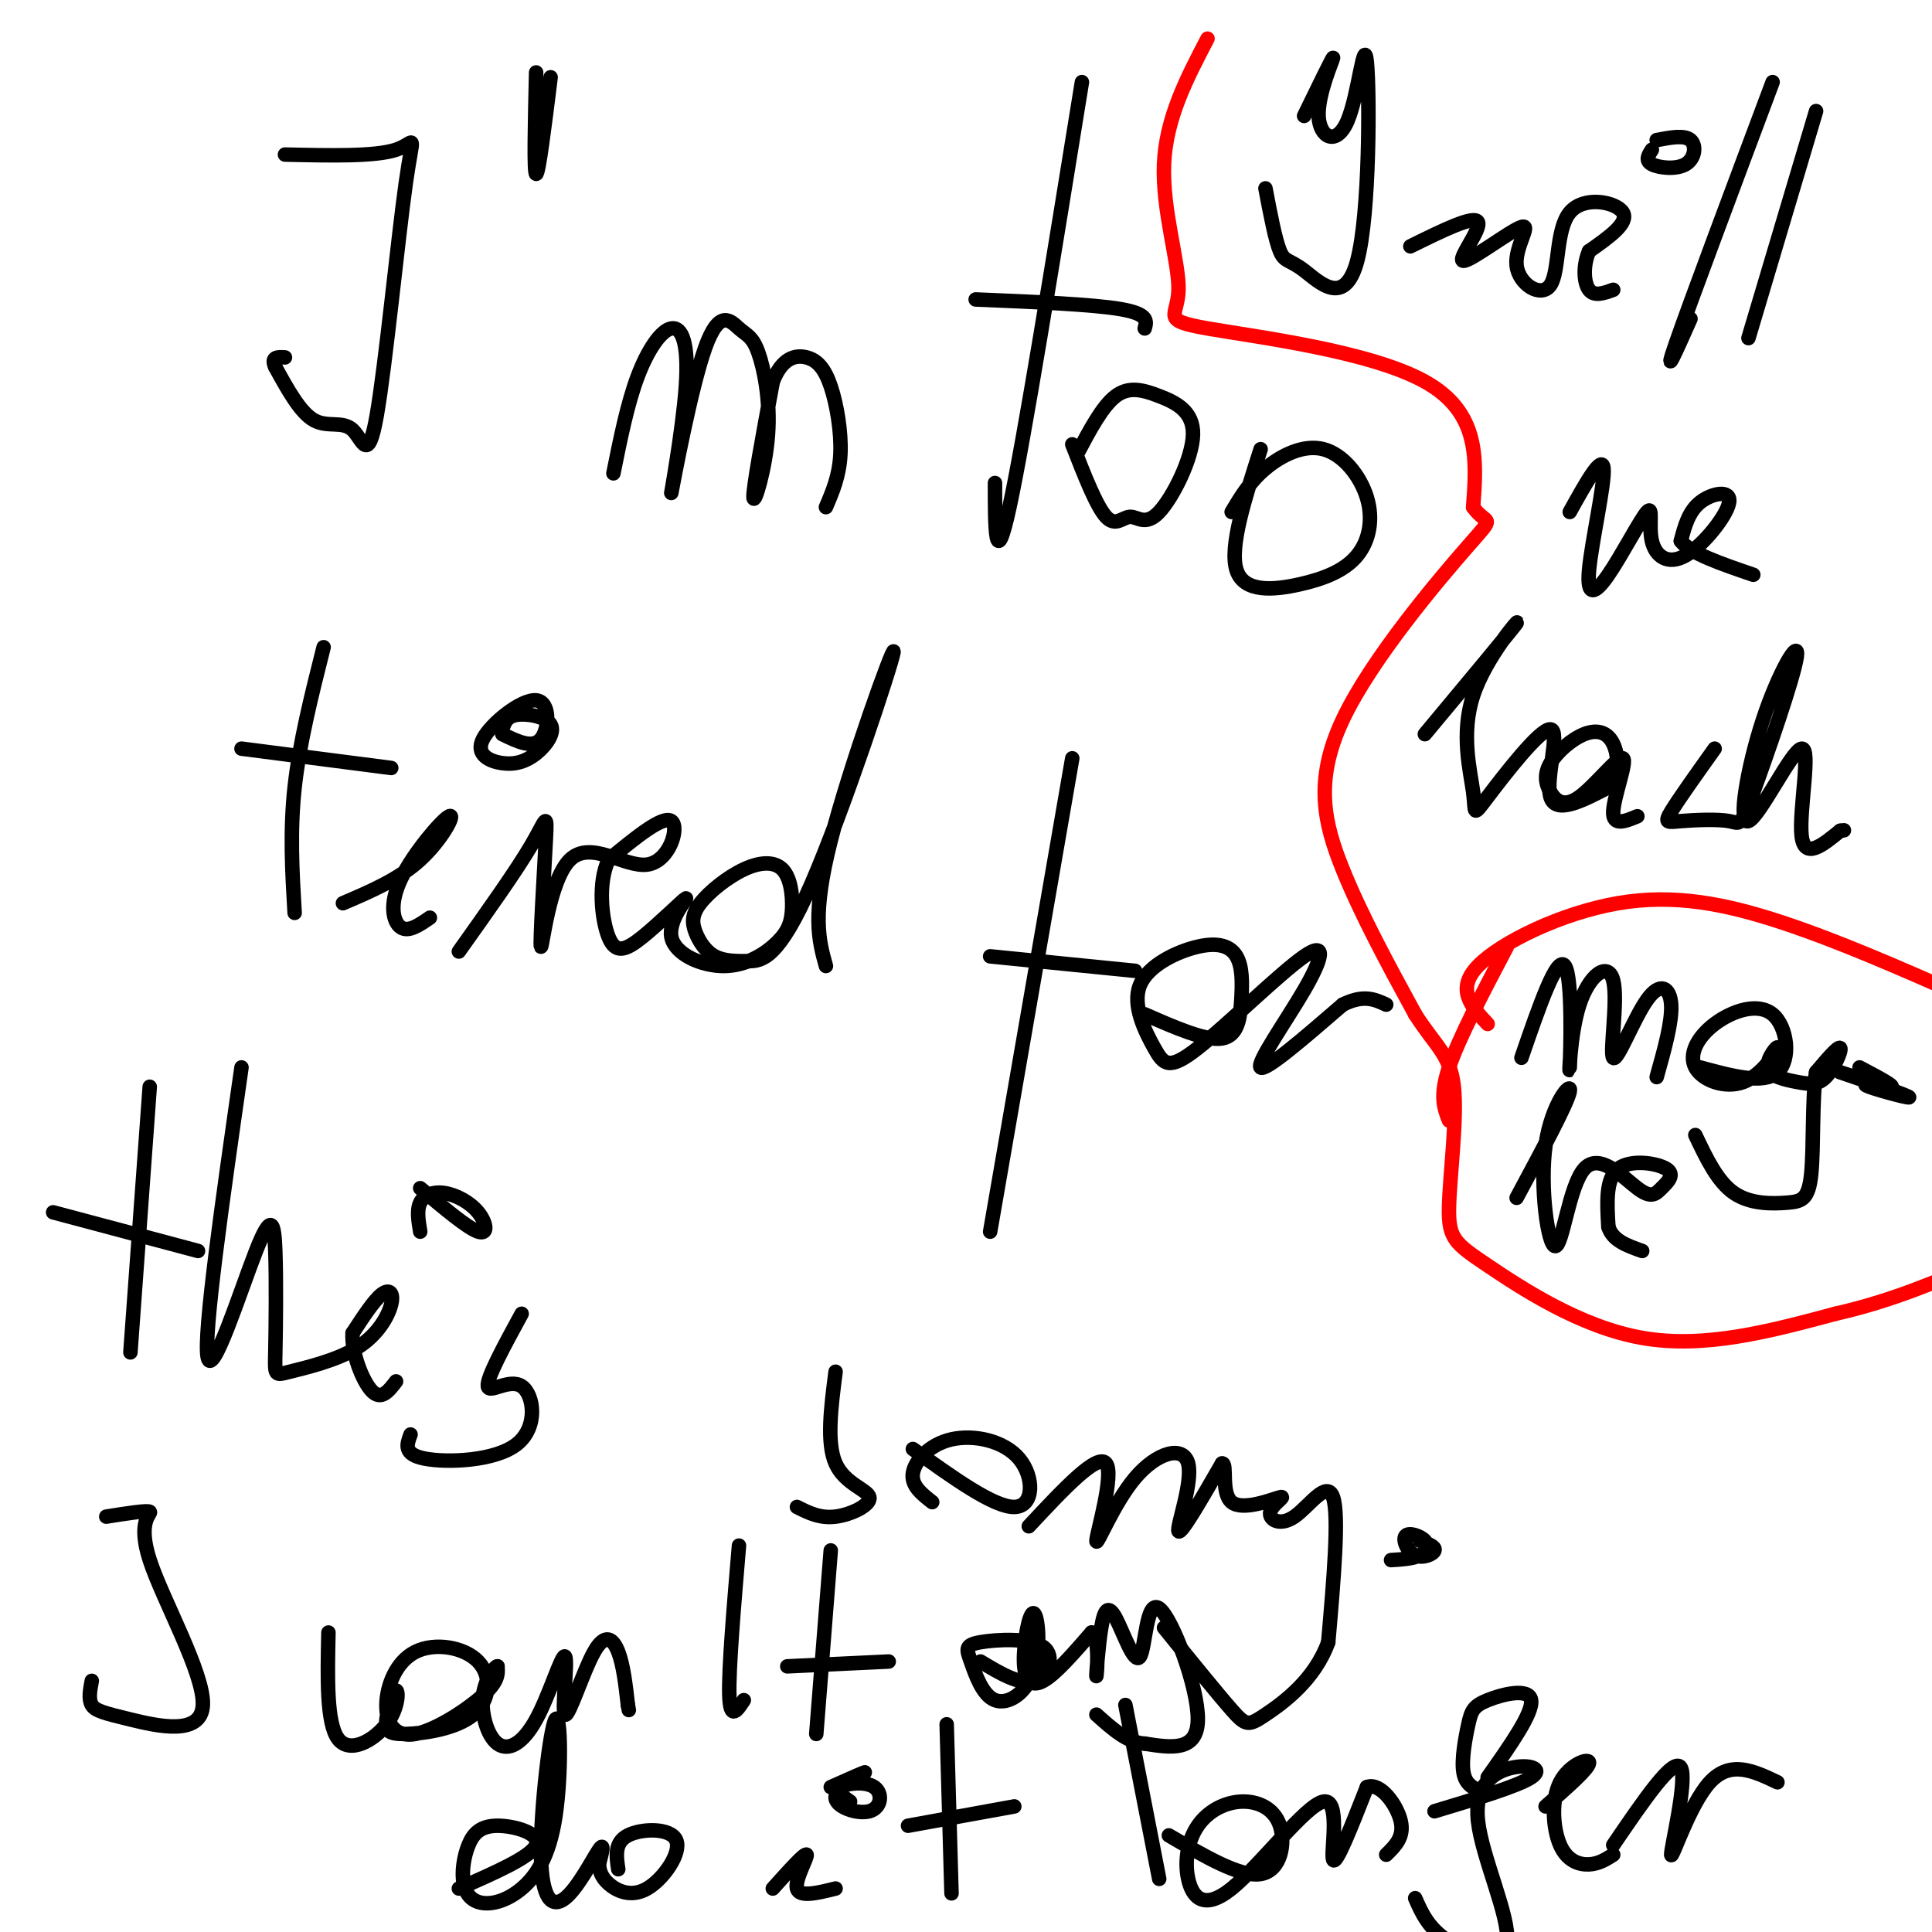 <svg viewBox='0 0 400 400' version='1.1' xmlns='http://www.w3.org/2000/svg' xmlns:xlink='http://www.w3.org/1999/xlink'><g fill='none' stroke='#000000' stroke-width='3' stroke-linecap='round' stroke-linejoin='round'><path d='M59,32c9.339,0.217 18.679,0.434 23,-1c4.321,-1.434 3.625,-4.520 2,7c-1.625,11.520 -4.178,37.644 -6,48c-1.822,10.356 -2.914,4.942 -5,3c-2.086,-1.942 -5.168,-0.412 -8,-2c-2.832,-1.588 -5.416,-6.294 -8,-11'/><path d='M57,76c-1.000,-2.167 0.500,-2.083 2,-2'/><path d='M111,15c-0.250,10.417 -0.500,20.833 0,21c0.500,0.167 1.750,-9.917 3,-20'/><path d='M127,98c1.448,-7.198 2.895,-14.396 5,-20c2.105,-5.604 4.867,-9.614 7,-10c2.133,-0.386 3.638,2.852 3,12c-0.638,9.148 -3.417,24.207 -3,22c0.417,-2.207 4.031,-21.679 7,-30c2.969,-8.321 5.293,-5.492 7,-4c1.707,1.492 2.798,1.647 4,5c1.202,3.353 2.516,9.903 2,17c-0.516,7.097 -2.862,14.742 -3,13c-0.138,-1.742 1.931,-12.871 4,-24'/><path d='M160,79c1.943,-5.021 4.799,-5.573 7,-5c2.201,0.573 3.746,2.270 5,6c1.254,3.730 2.215,9.494 2,14c-0.215,4.506 -1.608,7.753 -3,11'/><path d='M224,17c-6.000,37.083 -12.000,74.167 -15,88c-3.000,13.833 -3.000,4.417 -3,-5'/><path d='M202,62c12.083,0.500 24.167,1.000 30,2c5.833,1.000 5.417,2.500 5,4'/><path d='M222,92c2.506,6.423 5.013,12.847 7,15c1.987,2.153 3.455,0.036 5,0c1.545,-0.036 3.168,2.010 6,-1c2.832,-3.010 6.872,-11.075 7,-16c0.128,-4.925 -3.658,-6.711 -7,-8c-3.342,-1.289 -6.241,-2.083 -9,0c-2.759,2.083 -5.380,7.041 -8,12'/><path d='M261,93c-3.251,10.119 -6.502,20.238 -5,25c1.502,4.762 7.758,4.167 13,3c5.242,-1.167 9.471,-2.907 12,-6c2.529,-3.093 3.358,-7.540 2,-12c-1.358,-4.460 -4.904,-8.931 -9,-10c-4.096,-1.069 -8.742,1.266 -12,4c-3.258,2.734 -5.129,5.867 -7,9'/><path d='M67,134c-2.500,9.917 -5.000,19.833 -6,29c-1.000,9.167 -0.500,17.583 0,26'/><path d='M50,155c0.000,0.000 31.000,4.000 31,4'/><path d='M71,187c5.789,-2.474 11.579,-4.947 16,-9c4.421,-4.053 7.474,-9.684 6,-9c-1.474,0.684 -7.474,7.684 -10,13c-2.526,5.316 -1.579,8.947 0,10c1.579,1.053 3.789,-0.474 6,-2'/><path d='M104,152c3.141,1.529 6.281,3.059 8,1c1.719,-2.059 2.015,-7.706 -1,-8c-3.015,-0.294 -9.343,4.767 -11,8c-1.657,3.233 1.357,4.640 4,5c2.643,0.360 4.915,-0.326 7,-2c2.085,-1.674 3.985,-4.335 3,-6c-0.985,-1.665 -4.853,-2.333 -7,-2c-2.147,0.333 -2.574,1.666 -3,3'/><path d='M95,197c5.951,-8.363 11.903,-16.726 15,-22c3.097,-5.274 3.341,-7.460 3,-1c-0.341,6.460 -1.265,21.565 -1,22c0.265,0.435 1.721,-13.801 6,-18c4.279,-4.199 11.383,1.639 16,1c4.617,-0.639 6.748,-7.754 5,-9c-1.748,-1.246 -7.374,3.377 -13,8'/><path d='M126,178c-2.267,4.705 -1.434,12.467 0,16c1.434,3.533 3.469,2.838 7,0c3.531,-2.838 8.558,-7.819 9,-8c0.442,-0.181 -3.701,4.438 -3,8c0.701,3.562 6.247,6.066 11,6c4.753,-0.066 8.713,-2.704 11,-5c2.287,-2.296 2.901,-4.251 3,-7c0.099,-2.749 -0.318,-6.292 -2,-8c-1.682,-1.708 -4.630,-1.582 -8,0c-3.370,1.582 -7.161,4.620 -9,7c-1.839,2.380 -1.726,4.102 -1,6c0.726,1.898 2.065,3.971 4,5c1.935,1.029 4.468,1.015 7,1'/><path d='M155,199c2.793,-0.021 6.274,-0.573 13,-16c6.726,-15.427 16.695,-45.730 17,-48c0.305,-2.270 -9.056,23.494 -13,39c-3.944,15.506 -2.472,20.753 -1,26'/><path d='M205,255c0.000,0.000 17.000,-98.000 17,-98'/><path d='M205,198c0.000,0.000 30.000,3.000 30,3'/><path d='M237,210c6.317,2.773 12.633,5.546 16,5c3.367,-0.546 3.783,-4.411 4,-8c0.217,-3.589 0.235,-6.901 -1,-9c-1.235,-2.099 -3.723,-2.986 -8,-2c-4.277,0.986 -10.344,3.846 -12,8c-1.656,4.154 1.097,9.602 3,13c1.903,3.398 2.955,4.748 9,0c6.045,-4.748 17.084,-15.592 22,-19c4.916,-3.408 3.708,0.621 0,7c-3.708,6.379 -9.917,15.108 -9,16c0.917,0.892 8.958,-6.054 17,-13'/><path d='M278,208c4.333,-2.167 6.667,-1.083 9,0'/><path d='M31,225c0.000,0.000 -4.000,55.000 -4,55'/><path d='M11,251c0.000,0.000 30.000,8.000 30,8'/><path d='M50,221c-3.970,27.690 -7.940,55.380 -7,60c0.940,4.620 6.791,-13.831 10,-22c3.209,-8.169 3.776,-6.058 4,0c0.224,6.058 0.106,16.062 0,21c-0.106,4.938 -0.200,4.809 3,4c3.200,-0.809 9.693,-2.299 14,-5c4.307,-2.701 6.429,-6.612 7,-9c0.571,-2.388 -0.408,-3.254 -2,-2c-1.592,1.254 -3.796,4.627 -6,8'/><path d='M73,276c-0.267,4.000 2.067,10.000 4,12c1.933,2.000 3.467,0.000 5,-2'/><path d='M87,246c4.900,4.129 9.799,8.258 12,9c2.201,0.742 1.703,-1.904 0,-4c-1.703,-2.096 -4.612,-3.641 -7,-4c-2.388,-0.359 -4.254,0.469 -5,2c-0.746,1.531 -0.373,3.766 0,6'/><path d='M108,272c-3.635,6.671 -7.270,13.343 -7,15c0.270,1.657 4.443,-1.700 7,0c2.557,1.700 3.496,8.458 -1,12c-4.496,3.542 -14.427,3.869 -19,3c-4.573,-0.869 -3.786,-2.935 -3,-5'/><path d='M173,284c-0.952,7.369 -1.905,14.738 0,19c1.905,4.262 6.667,5.417 7,7c0.333,1.583 -3.762,3.595 -7,4c-3.238,0.405 -5.619,-0.798 -8,-2'/><path d='M189,300c8.408,6.037 16.817,12.073 21,12c4.183,-0.073 4.142,-6.257 1,-10c-3.142,-3.743 -9.384,-5.046 -14,-4c-4.616,1.046 -7.604,4.442 -8,7c-0.396,2.558 1.802,4.279 4,6'/><path d='M213,316c7.134,-7.641 14.268,-15.281 16,-13c1.732,2.281 -1.939,14.484 -2,16c-0.061,1.516 3.489,-7.656 8,-13c4.511,-5.344 9.984,-6.862 11,-3c1.016,3.862 -2.424,13.103 -2,14c0.424,0.897 4.712,-6.552 9,-14'/><path d='M253,303c1.194,-0.260 -0.323,6.089 2,8c2.323,1.911 8.484,-0.618 10,-1c1.516,-0.382 -1.614,1.382 -2,3c-0.386,1.618 1.973,3.089 5,1c3.027,-2.089 6.722,-7.740 8,-4c1.278,3.740 0.139,16.870 -1,30'/><path d='M275,340c-2.845,7.893 -9.458,12.625 -13,15c-3.542,2.375 -4.012,2.393 -7,-1c-2.988,-3.393 -8.494,-10.196 -14,-17'/><path d='M288,323c2.295,-0.147 4.590,-0.294 6,-1c1.410,-0.706 1.936,-1.971 1,-3c-0.936,-1.029 -3.333,-1.822 -4,-1c-0.667,0.822 0.397,3.260 2,4c1.603,0.740 3.744,-0.217 4,-1c0.256,-0.783 -1.372,-1.391 -3,-2'/><path d='M22,314c4.242,-0.674 8.485,-1.347 9,-1c0.515,0.347 -2.696,1.715 0,10c2.696,8.285 11.300,23.489 11,30c-0.300,6.511 -9.504,4.330 -15,3c-5.496,-1.330 -7.285,-1.809 -8,-3c-0.715,-1.191 -0.358,-3.096 0,-5'/><path d='M68,338c-0.209,9.384 -0.418,18.768 2,22c2.418,3.232 7.463,0.311 10,-3c2.537,-3.311 2.564,-7.011 2,-7c-0.564,0.011 -1.720,3.735 -2,6c-0.280,2.265 0.318,3.071 4,3c3.682,-0.071 10.450,-1.020 14,-4c3.550,-2.980 3.883,-7.990 1,-11c-2.883,-3.010 -8.983,-4.019 -13,-2c-4.017,2.019 -5.953,7.067 -6,11c-0.047,3.933 1.795,6.751 6,6c4.205,-0.751 10.773,-5.072 14,-8c3.227,-2.928 3.114,-4.464 3,-6'/><path d='M103,345c-0.295,-0.183 -2.533,2.360 -3,6c-0.467,3.640 0.835,8.378 3,10c2.165,1.622 5.192,0.130 8,-5c2.808,-5.130 5.396,-13.897 6,-13c0.604,0.897 -0.776,11.457 0,12c0.776,0.543 3.709,-8.931 6,-13c2.291,-4.069 3.940,-2.734 5,0c1.060,2.734 1.530,6.867 2,11'/><path d='M130,353c0.333,1.833 0.167,0.917 0,0'/><path d='M153,320c-1.083,12.833 -2.167,25.667 -2,31c0.167,5.333 1.583,3.167 3,1'/><path d='M172,321c0.000,0.000 -3.000,38.000 -3,38'/><path d='M163,345c0.000,0.000 21.000,-1.000 21,-1'/><path d='M95,391c7.500,-3.285 14.999,-6.571 16,-9c1.001,-2.429 -4.497,-4.003 -8,-4c-3.503,0.003 -5.012,1.583 -6,4c-0.988,2.417 -1.456,5.673 -1,8c0.456,2.327 1.834,3.727 4,4c2.166,0.273 5.118,-0.582 8,-3c2.882,-2.418 5.695,-6.400 7,-15c1.305,-8.600 1.104,-21.818 0,-20c-1.104,1.818 -3.110,18.673 -3,28c0.110,9.327 2.337,11.127 5,9c2.663,-2.127 5.761,-8.179 7,-10c1.239,-1.821 0.620,0.590 0,3'/><path d='M124,386c0.106,1.157 0.371,2.550 2,4c1.629,1.450 4.622,2.956 8,1c3.378,-1.956 7.140,-7.373 6,-10c-1.140,-2.627 -7.183,-2.465 -10,-1c-2.817,1.465 -2.409,4.232 -2,7'/><path d='M160,391c3.356,-3.733 6.711,-7.467 7,-7c0.289,0.467 -2.489,5.133 -2,7c0.489,1.867 4.244,0.933 8,0'/><path d='M172,370c3.826,-1.704 7.653,-3.408 7,-3c-0.653,0.408 -5.785,2.927 -6,5c-0.215,2.073 4.489,3.700 7,3c2.511,-0.700 2.830,-3.727 1,-5c-1.830,-1.273 -5.809,-0.792 -7,0c-1.191,0.792 0.404,1.896 2,3'/><path d='M196,357c0.000,0.000 1.000,35.000 1,35'/><path d='M188,378c0.000,0.000 22.000,-4.000 22,-4'/><path d='M233,353c0.000,0.000 7.000,36.000 7,36'/><path d='M242,380c7.401,4.341 14.802,8.681 19,8c4.198,-0.681 5.192,-6.385 4,-10c-1.192,-3.615 -4.571,-5.142 -8,-5c-3.429,0.142 -6.907,1.955 -9,5c-2.093,3.045 -2.801,7.324 -2,11c0.801,3.676 3.112,6.748 9,2c5.888,-4.748 15.355,-17.317 19,-18c3.645,-0.683 1.470,10.519 2,12c0.530,1.481 3.765,-6.760 7,-15'/><path d='M283,370c2.778,-1.089 6.222,3.689 7,7c0.778,3.311 -1.111,5.156 -3,7'/><path d='M297,375c8.622,-2.597 17.244,-5.195 20,-7c2.756,-1.805 -0.356,-2.818 -4,-2c-3.644,0.818 -7.822,3.467 -7,11c0.822,7.533 6.644,19.951 6,25c-0.644,5.049 -7.756,2.728 -12,0c-4.244,-2.728 -5.622,-5.864 -7,-9'/><path d='M320,374c4.443,-3.898 8.887,-7.796 9,-9c0.113,-1.204 -4.104,0.285 -6,4c-1.896,3.715 -1.472,9.654 0,13c1.472,3.346 3.992,4.099 6,4c2.008,-0.099 3.504,-1.049 5,-2'/><path d='M334,382c6.298,-9.244 12.595,-18.488 14,-16c1.405,2.488 -2.083,16.708 -2,18c0.083,1.292 3.738,-10.345 8,-15c4.262,-4.655 9.131,-2.327 14,0'/><path d='M308,368c4.716,-6.684 9.432,-13.368 9,-16c-0.432,-2.632 -6.013,-1.211 -9,0c-2.987,1.211 -3.381,2.211 -4,5c-0.619,2.789 -1.463,7.368 -1,10c0.463,2.632 2.231,3.316 4,4'/><path d='M203,344c4.051,2.439 8.102,4.878 11,4c2.898,-0.878 4.645,-5.074 2,-7c-2.645,-1.926 -9.680,-1.581 -13,-1c-3.320,0.581 -2.923,1.400 -2,4c0.923,2.600 2.374,6.981 5,8c2.626,1.019 6.427,-1.324 8,-6c1.573,-4.676 0.916,-11.686 0,-12c-0.916,-0.314 -2.093,6.069 -2,10c0.093,3.931 1.455,5.409 4,4c2.545,-1.409 6.272,-5.704 10,-10'/><path d='M226,338c1.741,1.013 1.095,8.544 1,9c-0.095,0.456 0.362,-6.164 1,-10c0.638,-3.836 1.455,-4.890 3,-2c1.545,2.890 3.816,9.723 5,8c1.184,-1.723 1.280,-12.002 4,-10c2.720,2.002 8.063,16.286 8,23c-0.063,6.714 -5.531,5.857 -11,5'/><path d='M237,361c-3.500,-0.167 -6.750,-3.083 -10,-6'/><path d='M270,24c3.027,-6.215 6.053,-12.430 6,-12c-0.053,0.430 -3.186,7.505 -3,12c0.186,4.495 3.691,6.412 6,1c2.309,-5.412 3.423,-18.152 4,-12c0.577,6.152 0.619,31.195 -2,41c-2.619,9.805 -7.897,4.370 -11,2c-3.103,-2.370 -4.029,-1.677 -5,-4c-0.971,-2.323 -1.985,-7.661 -3,-13'/><path d='M292,51c6.644,-3.279 13.288,-6.559 14,-5c0.712,1.559 -4.508,7.956 -3,8c1.508,0.044 9.742,-6.267 12,-7c2.258,-0.733 -1.461,4.110 -1,8c0.461,3.890 5.103,6.826 7,4c1.897,-2.826 1.049,-11.415 4,-15c2.951,-3.585 9.700,-2.167 11,0c1.300,2.167 -2.850,5.084 -7,8'/><path d='M329,52c-1.311,3.022 -1.089,6.578 0,8c1.089,1.422 3.044,0.711 5,0'/><path d='M342,31c-0.720,1.119 -1.440,2.238 0,3c1.440,0.762 5.042,1.167 7,0c1.958,-1.167 2.274,-3.905 1,-5c-1.274,-1.095 -4.137,-0.548 -7,0'/><path d='M367,17c-8.583,22.917 -17.167,45.833 -20,54c-2.833,8.167 0.083,1.583 3,-5'/><path d='M376,23c0.000,0.000 -14.000,47.000 -14,47'/><path d='M325,106c3.354,-6.036 6.709,-12.073 7,-9c0.291,3.073 -2.480,15.254 -3,21c-0.520,5.746 1.213,5.055 4,1c2.787,-4.055 6.629,-11.474 8,-13c1.371,-1.526 0.271,2.840 1,6c0.729,3.160 3.288,5.115 7,3c3.712,-2.115 8.576,-8.300 9,-11c0.424,-2.700 -3.593,-1.914 -6,0c-2.407,1.914 -3.203,4.957 -4,8'/><path d='M348,112c1.833,2.500 8.417,4.750 15,7'/><path d='M295,152c9.055,-10.860 18.110,-21.719 19,-23c0.890,-1.281 -6.384,7.017 -9,15c-2.616,7.983 -0.574,15.650 0,20c0.574,4.350 -0.320,5.382 3,1c3.320,-4.382 10.855,-14.180 13,-14c2.145,0.180 -1.102,10.337 0,14c1.102,3.663 6.551,0.831 12,-2'/><path d='M333,163c2.337,-2.151 2.180,-6.527 1,-9c-1.180,-2.473 -3.383,-3.043 -6,-2c-2.617,1.043 -5.648,3.700 -7,6c-1.352,2.300 -1.025,4.243 0,6c1.025,1.757 2.749,3.327 6,1c3.251,-2.327 8.029,-8.549 9,-8c0.971,0.549 -1.865,7.871 -2,11c-0.135,3.129 2.433,2.064 5,1'/><path d='M355,155c-3.745,5.252 -7.490,10.505 -9,13c-1.510,2.495 -0.786,2.234 2,2c2.786,-0.234 7.635,-0.441 10,0c2.365,0.441 2.246,1.531 5,-6c2.754,-7.531 8.381,-23.683 9,-28c0.619,-4.317 -3.771,3.202 -7,13c-3.229,9.798 -5.299,21.874 -3,21c2.299,-0.874 8.965,-14.697 11,-15c2.035,-0.303 -0.561,12.913 0,18c0.561,5.087 4.281,2.043 8,-1'/><path d='M381,172c1.333,-0.167 0.667,-0.083 0,0'/><path d='M315,219c3.691,-10.721 7.382,-21.442 9,-19c1.618,2.442 1.162,18.046 1,21c-0.162,2.954 -0.030,-6.742 2,-13c2.030,-6.258 5.958,-9.077 7,-5c1.042,4.077 -0.803,15.052 0,16c0.803,0.948 4.255,-8.129 7,-12c2.745,-3.871 4.784,-2.534 5,1c0.216,3.534 -1.392,9.267 -3,15'/><path d='M352,221c6.561,1.780 13.122,3.561 16,1c2.878,-2.561 2.071,-9.462 -1,-12c-3.071,-2.538 -8.408,-0.713 -12,2c-3.592,2.713 -5.438,6.313 -4,9c1.438,2.687 6.162,4.460 10,3c3.838,-1.460 6.791,-6.154 7,-7c0.209,-0.846 -2.325,2.157 -2,4c0.325,1.843 3.510,2.525 6,3c2.490,0.475 4.286,0.743 6,-1c1.714,-1.743 3.347,-5.498 3,-6c-0.347,-0.502 -2.673,2.249 -5,5'/><path d='M376,222c-0.847,5.172 -0.464,15.603 -1,21c-0.536,5.397 -1.990,5.761 -5,6c-3.010,0.239 -7.574,0.354 -11,-2c-3.426,-2.354 -5.713,-7.177 -8,-12'/><path d='M314,248c5.249,-9.769 10.498,-19.537 11,-22c0.502,-2.463 -3.742,2.380 -5,11c-1.258,8.620 0.471,21.019 2,21c1.529,-0.019 2.857,-12.455 6,-16c3.143,-3.545 8.099,1.802 11,4c2.901,2.198 3.747,1.249 5,0c1.253,-1.249 2.914,-2.798 1,-4c-1.914,-1.202 -7.404,-2.058 -10,0c-2.596,2.058 -2.298,7.029 -2,12'/><path d='M333,254c0.833,2.833 3.917,3.917 7,5'/><path d='M385,221c4.163,2.198 8.325,4.396 6,4c-2.325,-0.396 -11.139,-3.384 -10,-3c1.139,0.384 12.230,4.142 14,5c1.770,0.858 -5.780,-1.183 -8,-2c-2.220,-0.817 0.890,-0.408 4,0'/></g>
<g fill='none' stroke='#ff0000' stroke-width='3' stroke-linecap='round' stroke-linejoin='round'><path d='M250,8c-4.305,8.241 -8.609,16.482 -9,26c-0.391,9.518 3.132,20.314 3,26c-0.132,5.686 -3.920,6.262 6,8c9.920,1.738 33.549,4.640 45,11c11.451,6.360 10.726,16.180 10,26'/><path d='M305,105c2.848,4.051 4.970,1.179 -1,8c-5.970,6.821 -20.030,23.337 -26,36c-5.970,12.663 -3.848,21.475 0,31c3.848,9.525 9.424,19.762 15,30'/><path d='M293,210c4.221,6.648 7.272,8.268 8,15c0.728,6.732 -0.867,18.578 -1,25c-0.133,6.422 1.195,7.421 8,12c6.805,4.579 19.087,12.737 32,15c12.913,2.263 26.456,-1.368 40,-5'/><path d='M380,272c11.833,-2.667 21.417,-6.833 31,-11'/><path d='M308,212c-3.333,-3.571 -6.667,-7.143 -2,-12c4.667,-4.857 17.333,-11.000 29,-13c11.667,-2.000 22.333,0.143 34,4c11.667,3.857 24.333,9.429 37,15'/><path d='M312,196c-5.000,9.500 -10.000,19.000 -12,25c-2.000,6.000 -1.000,8.500 0,11'/></g>
</svg>